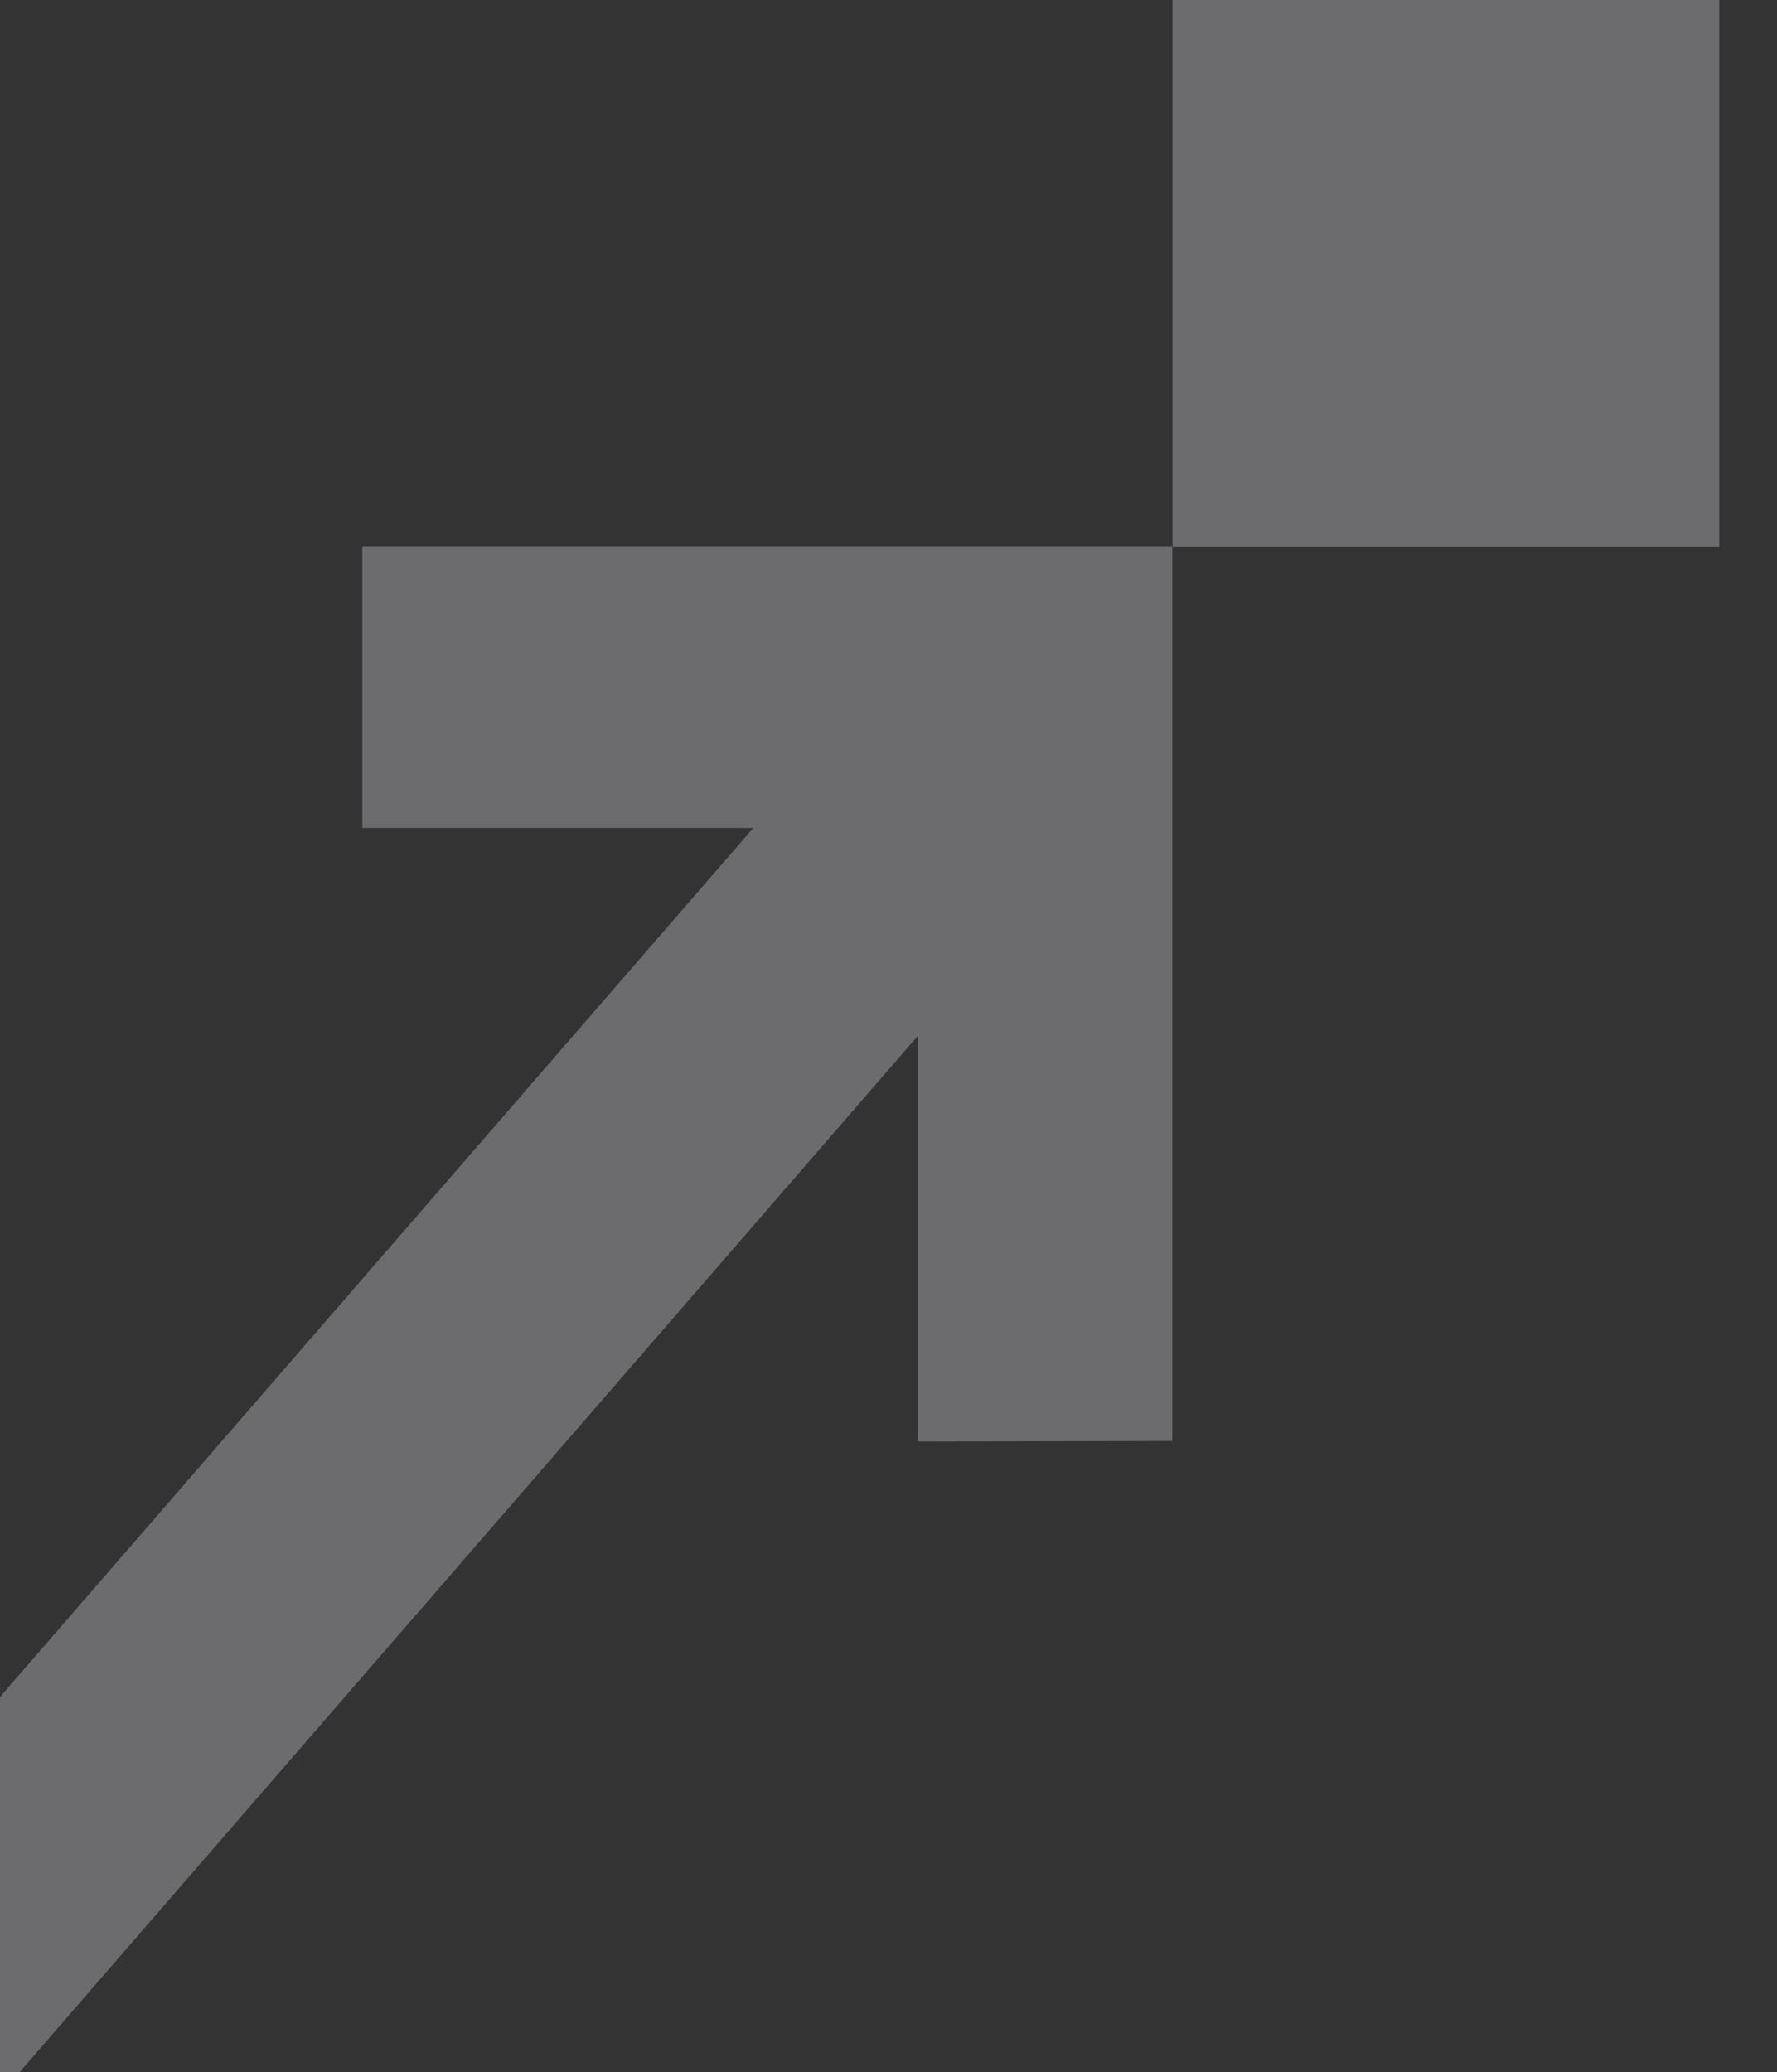<?xml version="1.0" encoding="utf-8"?>
<!-- Generator: Adobe Illustrator 27.1.1, SVG Export Plug-In . SVG Version: 6.00 Build 0)  -->
<svg version="1.1" id="Layer_1" xmlns="http://www.w3.org/2000/svg" xmlns:xlink="http://www.w3.org/1999/xlink" x="0px" y="0px"
	 viewBox="0 0 640 746" style="enable-background:new 0 0 640 746;" xml:space="preserve">
<rect x="0" y="0" width="640" height="746" fill="#333333" stroke="none"/>
<style type="text/css">
	.st0{opacity:0.3;}
	.st1{fill:#F0F2F8;}
</style>
<g class="st0">
	<path class="st1" d="M619.2,0H422.3v196.9h196.9V0z"/>
	<path class="st1" d="M130.5,298.1h140.8L-59,679l62.1,71.6l327.6-377.8V519l91.5-0.2v-322H130.5V298.1z"/>
</g>
</svg>
